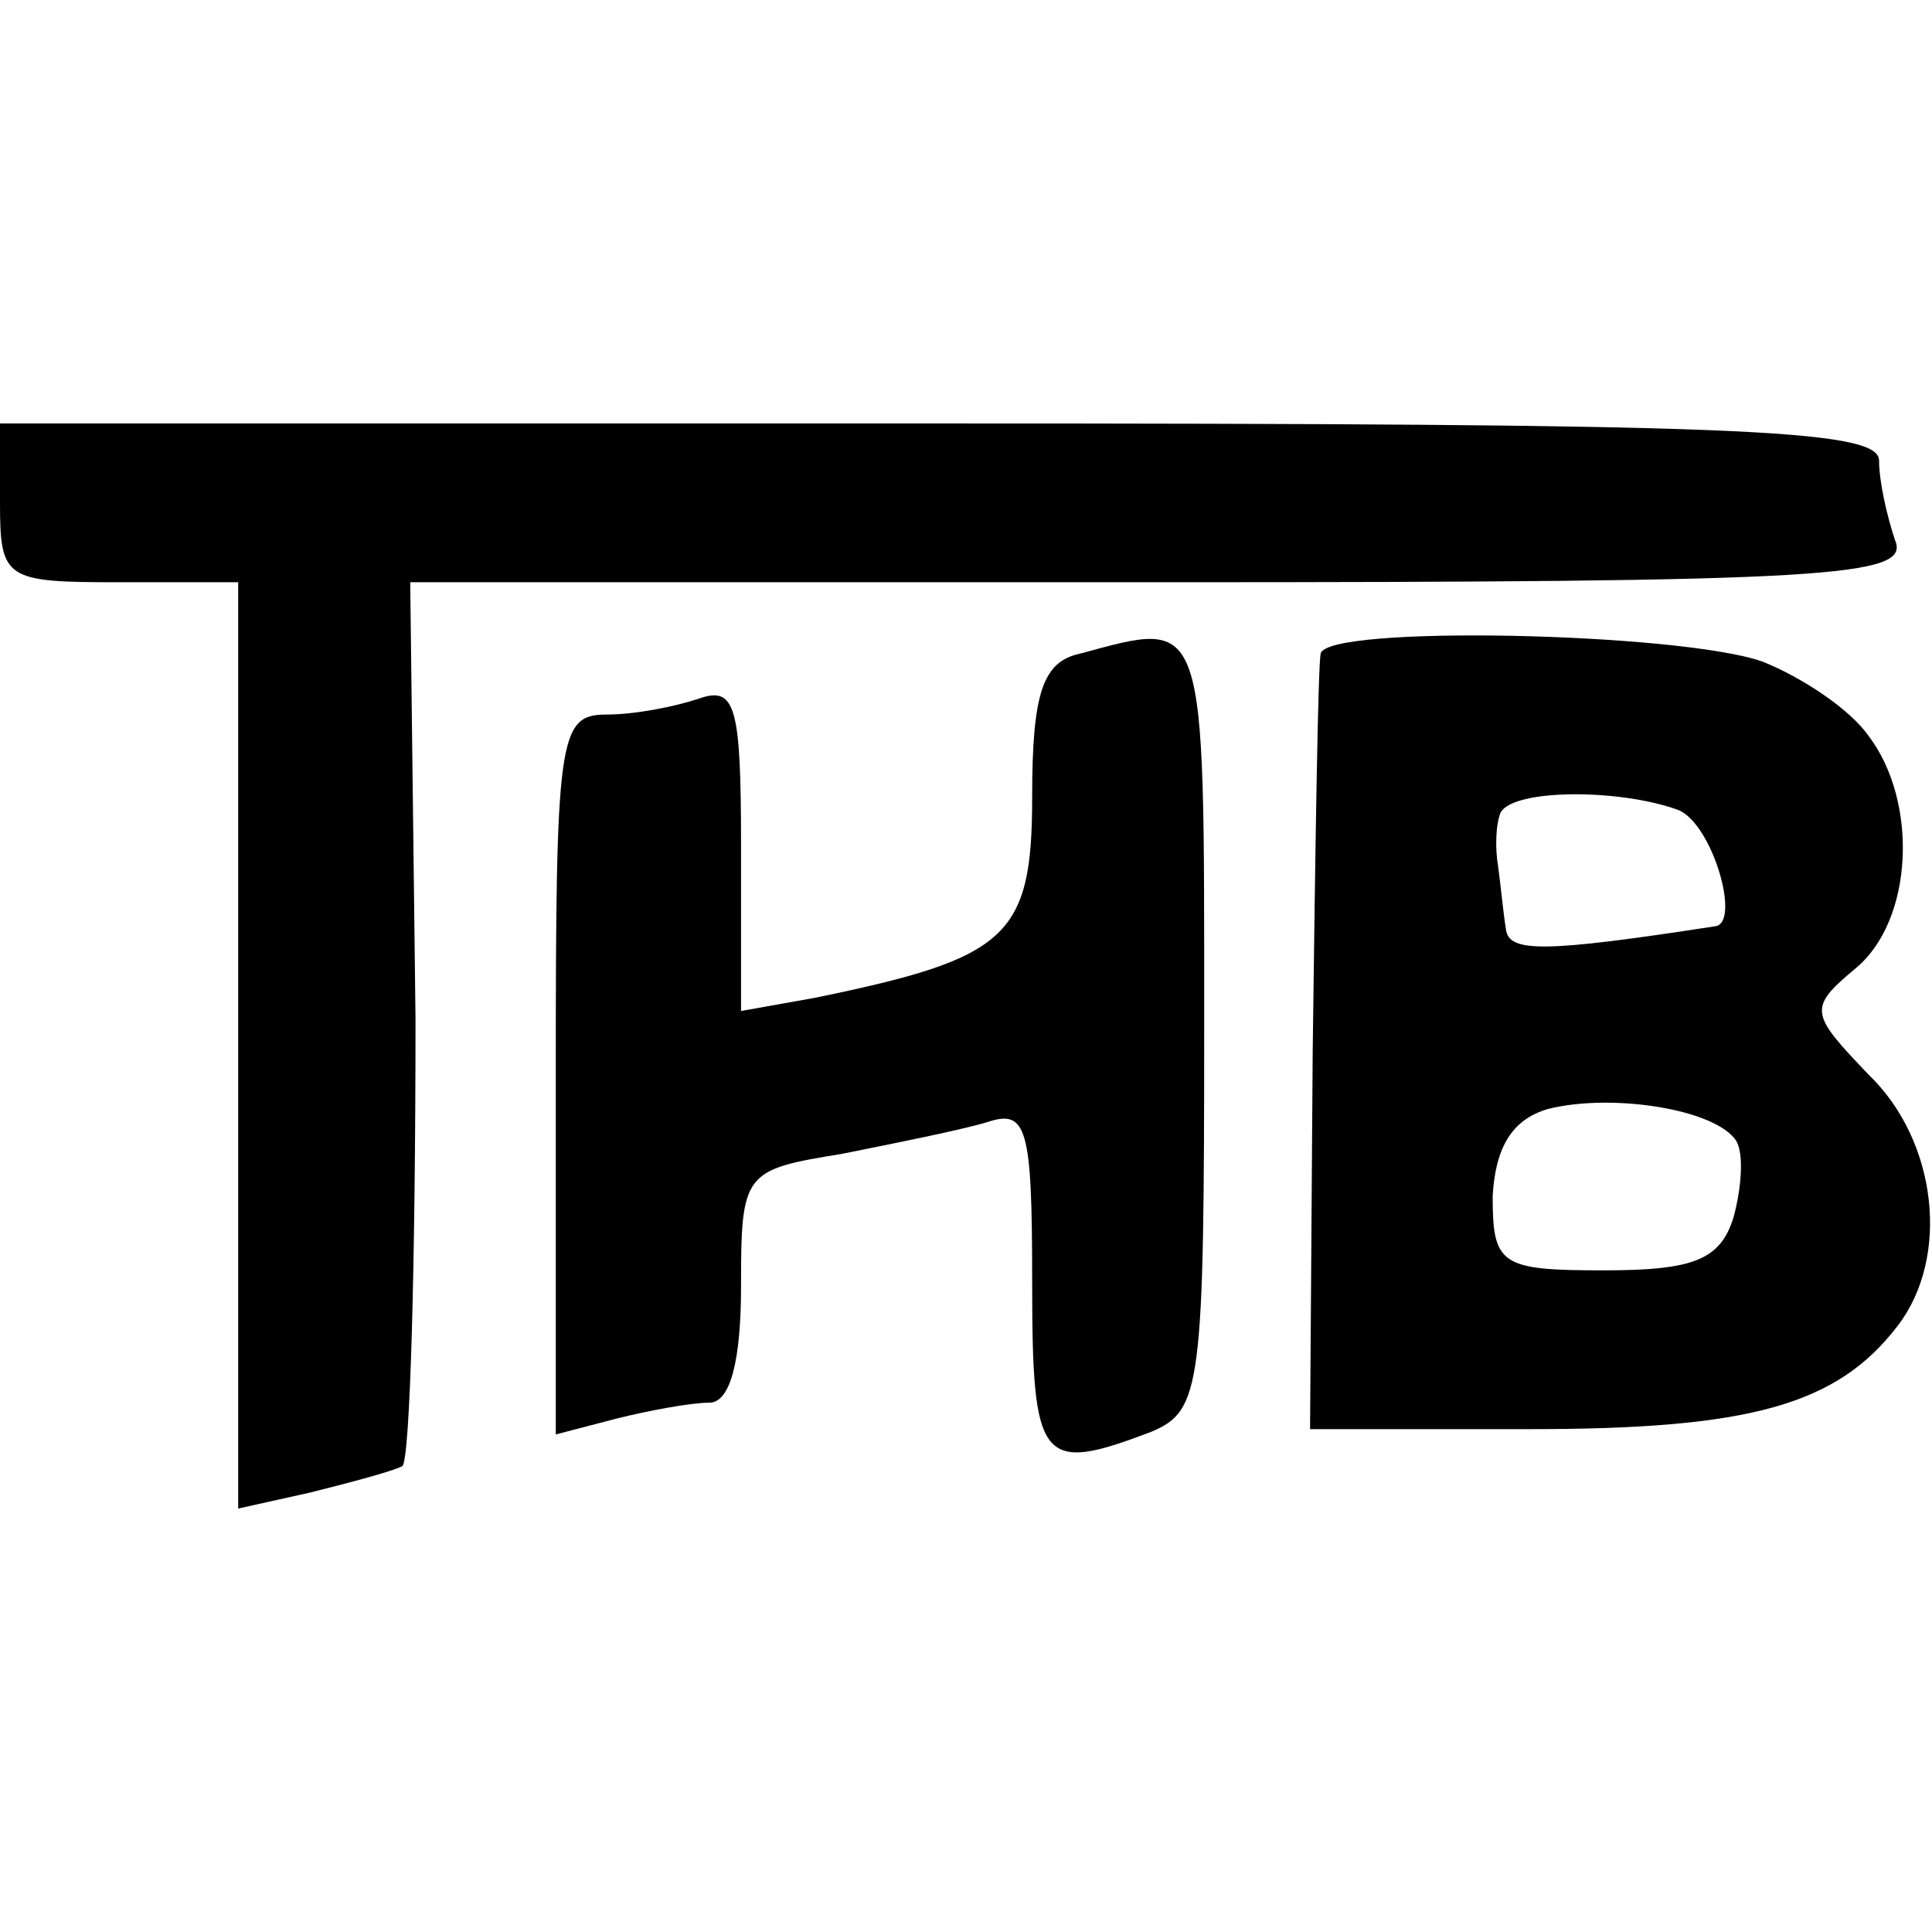 <?xml version="1.0" standalone="no"?>
<!DOCTYPE svg PUBLIC "-//W3C//DTD SVG 20010904//EN"
 "http://www.w3.org/TR/2001/REC-SVG-20010904/DTD/svg10.dtd">
<svg version="1.0" xmlns="http://www.w3.org/2000/svg"
 width="73pt" height="73pt" viewBox="0 0 73 73"
 preserveAspectRatio="xMidYMid meet">
<g transform="translate(0,73) scale(0.1,-0.1)"
fill="#000000" stroke="none">
<path d="M0 540 c0 -29 2 -30 45 -30 l45 0 0 -175 0 -175 27 6 c16 4 31 8 35
10 3 2 5 78 5 169 l-2 165 284 0 c254 0 283 2 277 16 -3 9 -6 22 -6 30 0 12
-55 14 -355 14 l-355 0 0 -30z"/>
<path d="M408 483 c-14 -3 -18 -15 -18 -54 0 -53 -9 -61 -82 -76 l-28 -5 0 62
c0 53 -2 61 -16 56 -9 -3 -24 -6 -35 -6 -18 0 -19 -9 -19 -136 l0 -136 23 6
c12 3 28 6 35 6 8 0 12 16 12 44 0 43 1 44 38 50 20 4 45 9 55 12 15 5 17 -2
17 -60 0 -69 3 -73 45 -57 19 8 20 17 20 155 0 155 1 152 -47 139z"/>
<path d="M499 483 c-1 -5 -2 -72 -3 -150 l-1 -143 83 0 c83 0 116 9 139 39 20
26 15 70 -11 95 -22 23 -23 25 -5 40 22 18 24 63 5 88 -7 10 -25 22 -40 28
-31 11 -165 14 -167 3z m135 -59 c13 -5 24 -43 14 -44 -65 -10 -78 -10 -79 -1
-1 6 -2 17 -3 24 -1 6 -1 15 1 20 5 9 45 9 67 1z m22 -125 c3 -5 2 -18 -1 -29
-5 -16 -15 -20 -49 -20 -39 0 -42 2 -42 28 1 18 7 29 21 33 24 6 63 0 71 -12z"/>
</g>
</svg>
